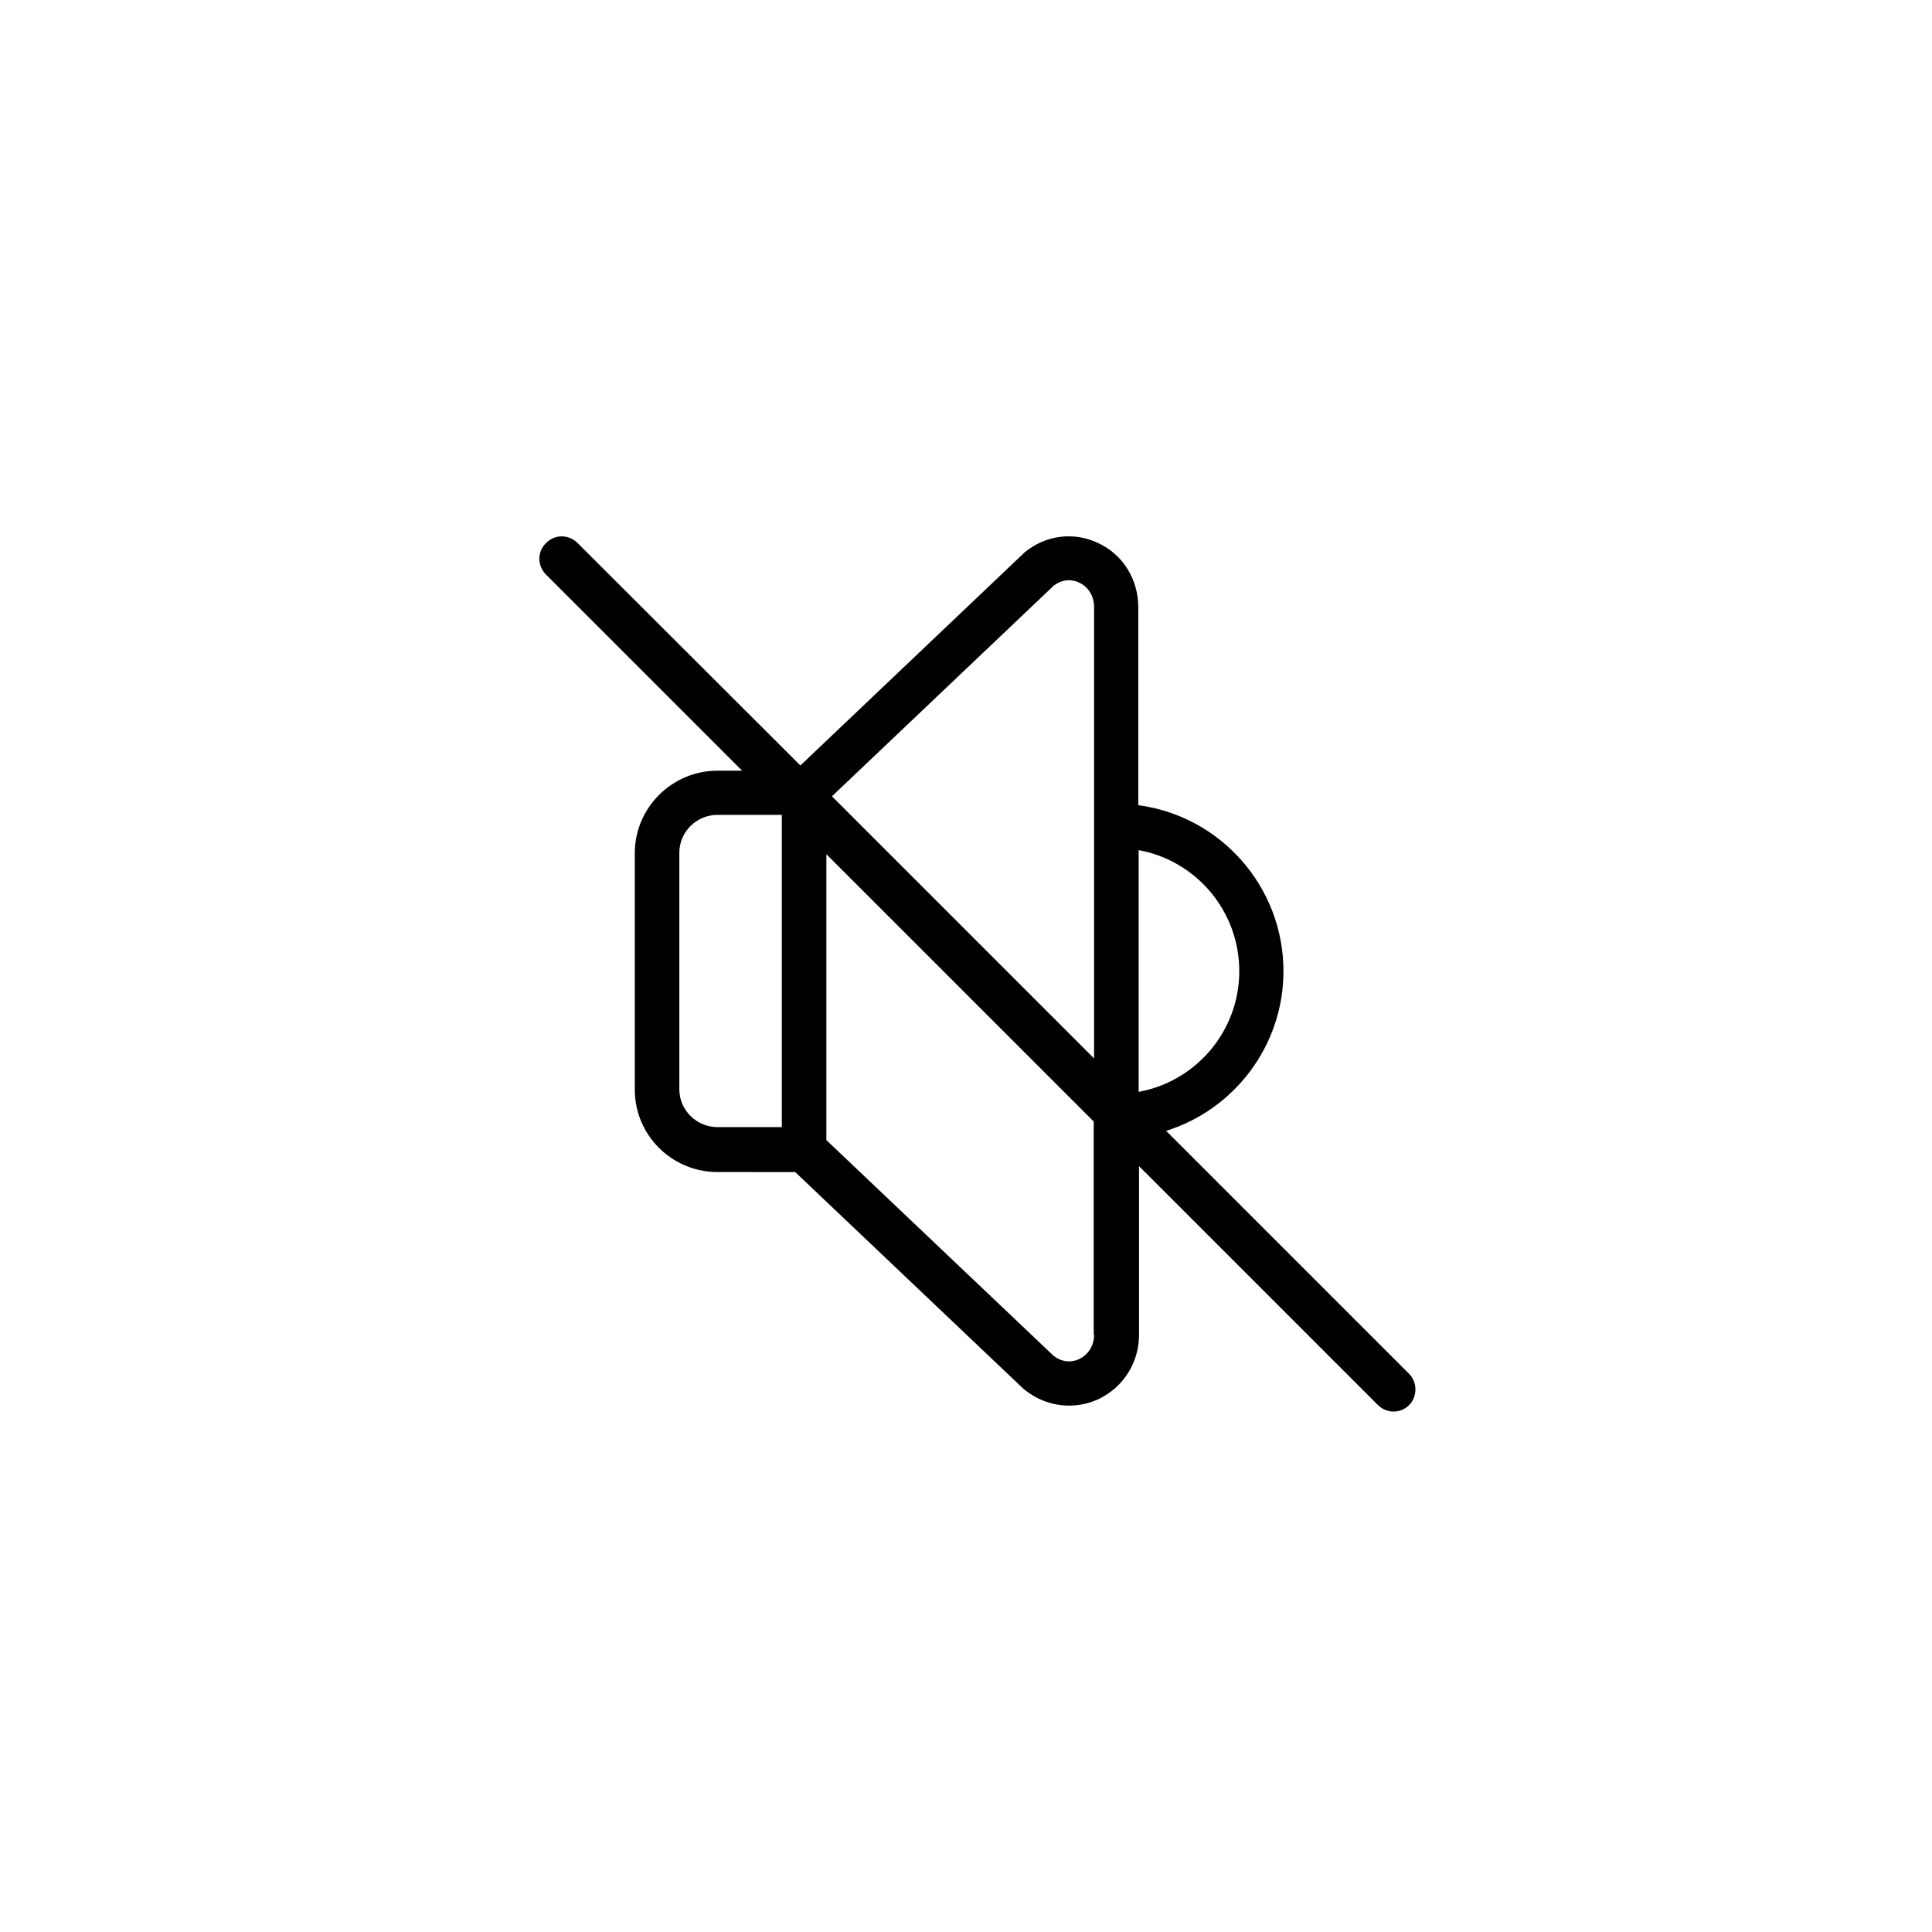 <?xml version="1.0" encoding="UTF-8"?>
<!-- Uploaded to: ICON Repo, www.svgrepo.com, Generator: ICON Repo Mixer Tools -->
<svg fill="#000000" width="800px" height="800px" version="1.1" viewBox="144 144 512 512" xmlns="http://www.w3.org/2000/svg">
 <path d="m517.39 508.04-64.355-64.355c18.008-5.609 31.094-22.535 31.094-42.312 0-22.434-16.727-41.133-38.473-43.984v-52.449c0-7.379-4.035-13.973-10.629-17.023-6.394-3.051-13.875-2.164-19.484 2.461l-59.434 56.48-59.039-58.941c-2.363-2.363-6.102-2.363-8.363 0-2.363 2.262-2.363 6.004 0 8.363l51.957 51.957h-6.496c-12.102 0-21.941 9.84-21.941 21.844v62.68c0 12.102 9.84 21.844 21.941 21.844l20.566 0.004 60.516 57.465 0.395 0.297c3.445 2.754 7.578 4.133 11.711 4.133 2.656 0 5.312-0.59 7.871-1.77 6.496-3.148 10.629-9.645 10.629-17.023v-44.672l63.27 63.27c1.18 1.18 2.656 1.77 4.231 1.77 1.477 0 2.953-0.59 4.133-1.77 2.164-2.266 2.164-6.004-0.098-8.266zm-166.2-65.34h-17.023c-5.609 0-10.137-4.527-10.137-10.035v-62.68c0-5.512 4.527-10.035 10.137-10.035h17.023zm82.754 55.008c0 2.856-1.477 5.215-3.836 6.394-1.082 0.59-3.938 1.477-6.887-0.789l-60.223-57.172v-75.77l70.848 70.848v56.488zm0-73.211-69.469-69.469 58.746-55.793c2.953-2.262 5.707-1.379 6.887-0.789 2.363 1.18 3.836 3.543 3.836 6.394zm11.809-55.203c15.152 2.754 26.668 16.039 26.668 32.078 0 15.941-11.512 29.227-26.668 31.98z"/>
</svg>